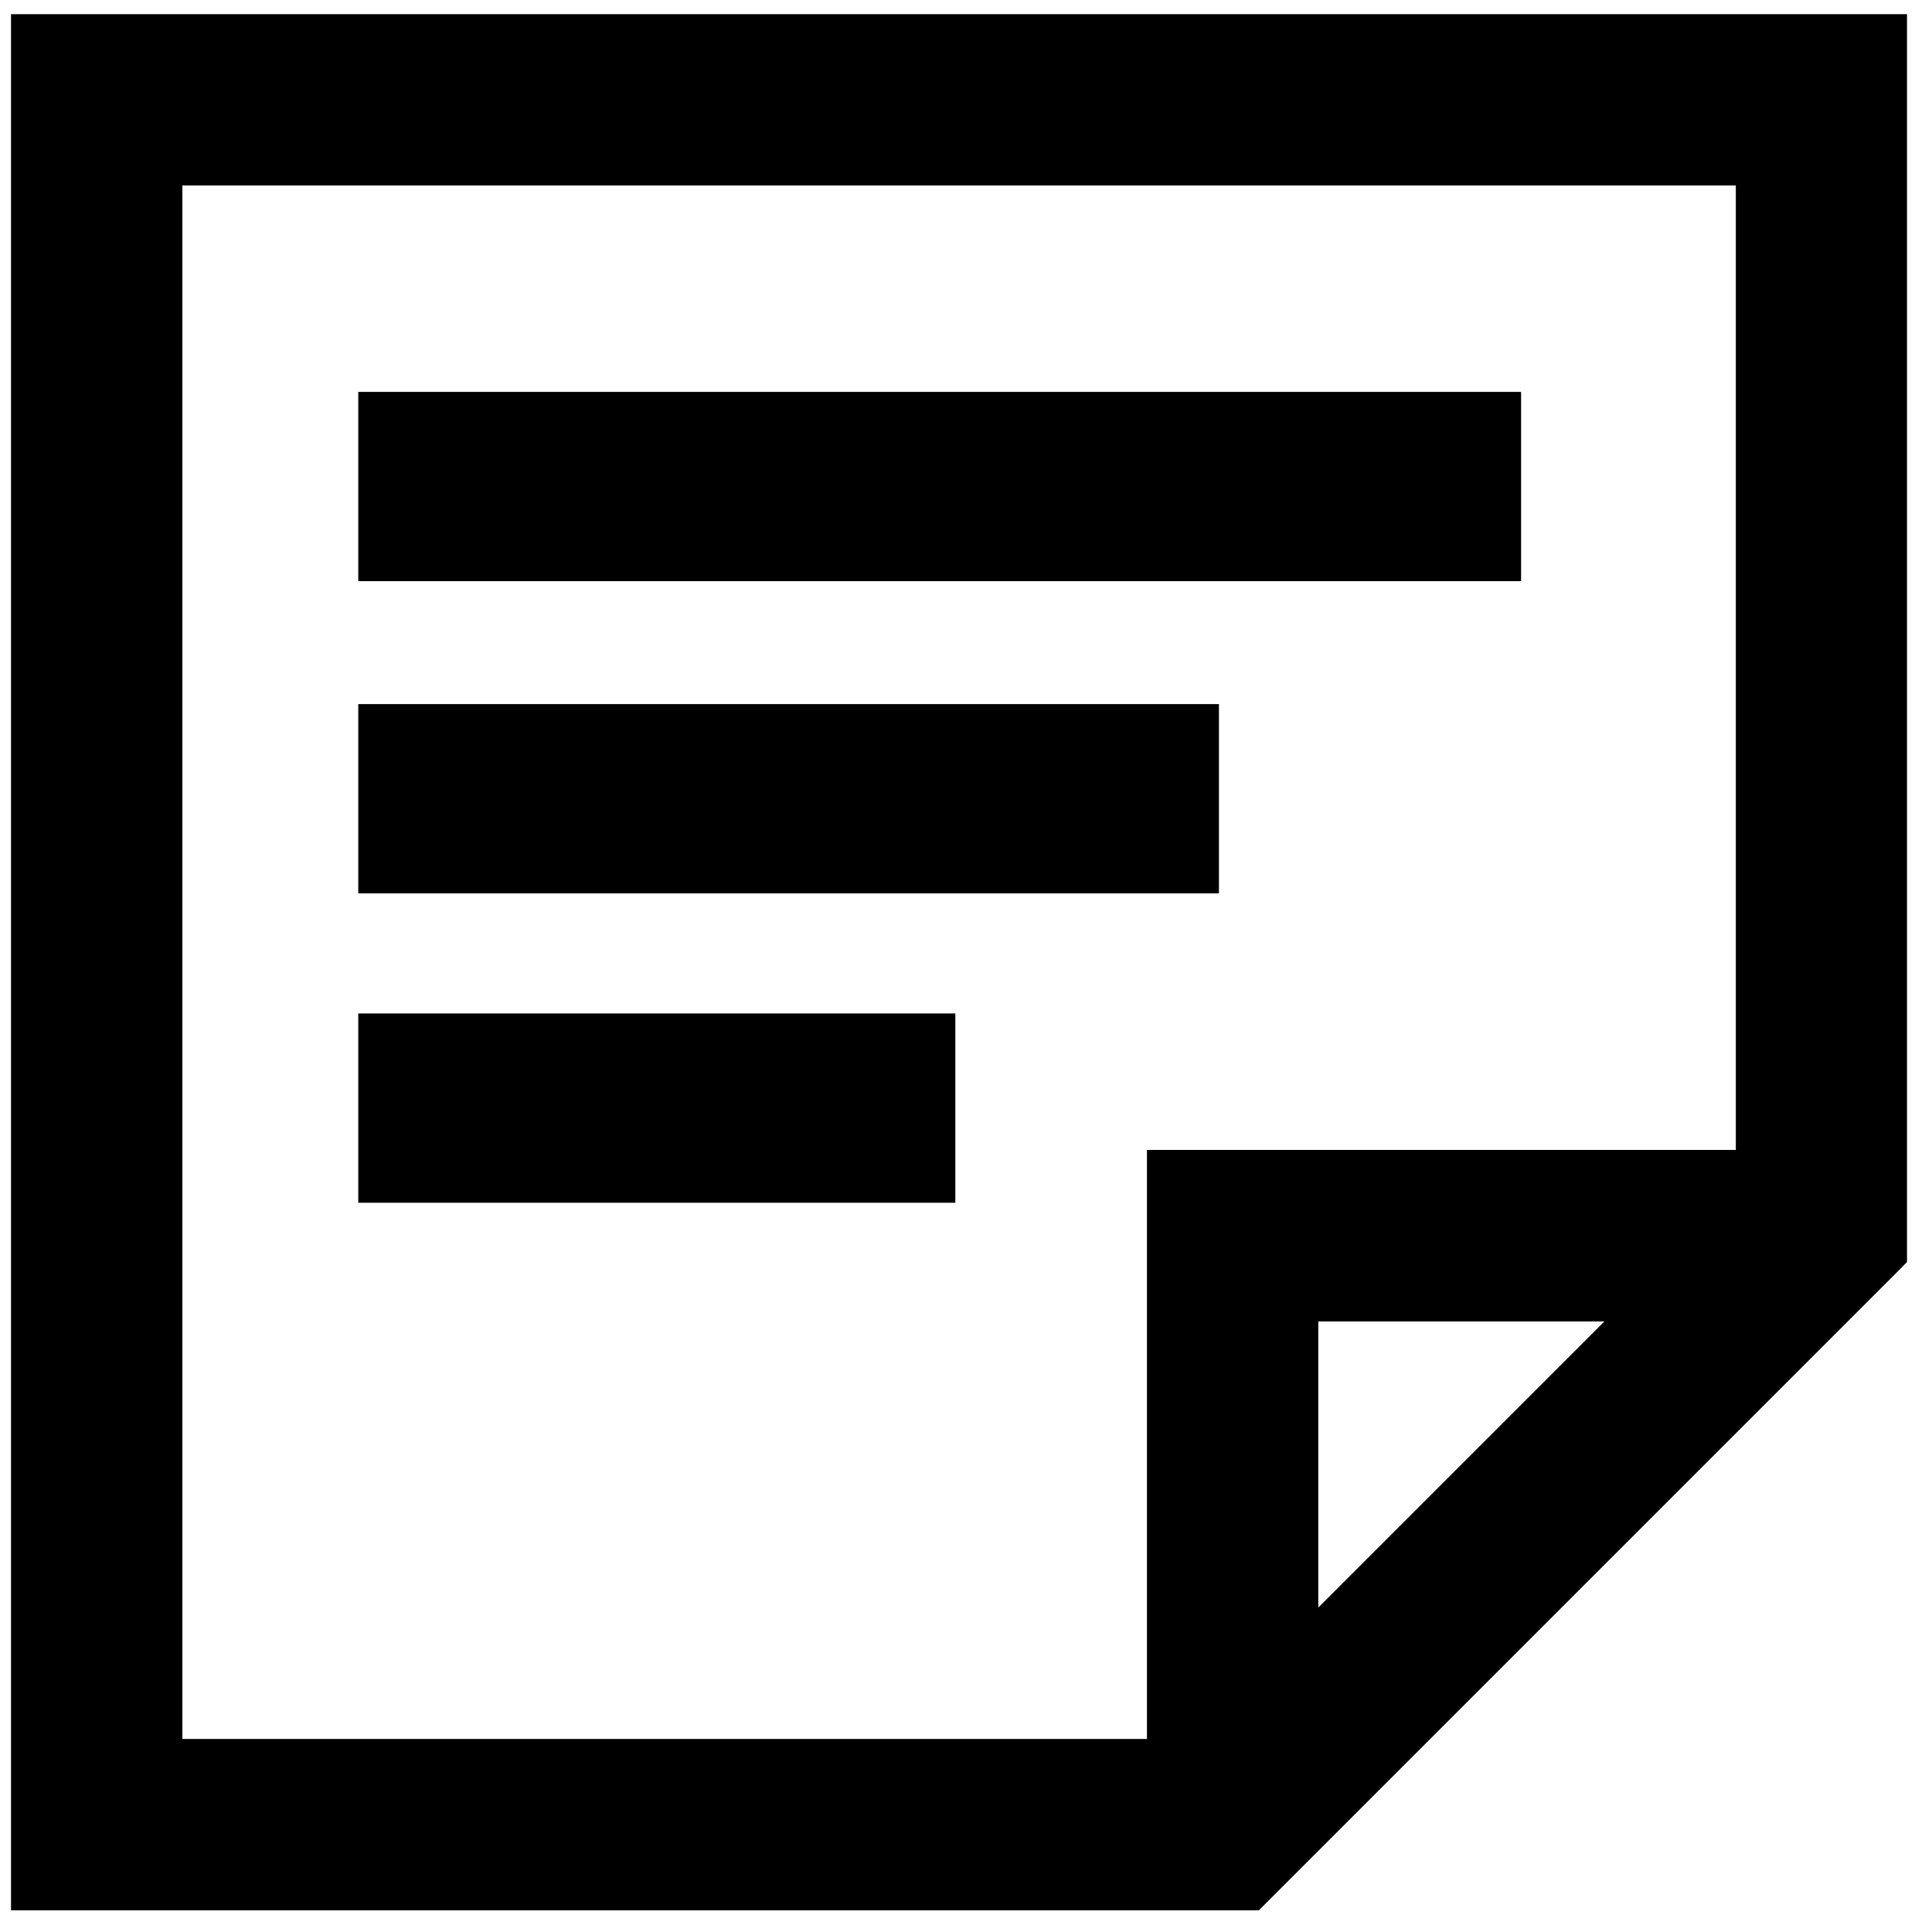 <?xml version="1.0" encoding="UTF-8"?>
<svg id="Ebene_1" data-name="Ebene 1" xmlns="http://www.w3.org/2000/svg" viewBox="0 0 122.9 122.9">
  <path d="M.7.9v120.62h79.38s40.67-40.67,40.67-40.67l.56-.57V.9H.7ZM102.06,84.06l-18.2,18.2v-18.2h18.2ZM72.96,73.16v37.46H11.6V11.8h98.82v61.35h-37.46Z"/>
  <rect x="22.79" y="24.93" width="73.97" height="12.04"/>
  <rect x="22.79" y="44.79" width="54.75" height="12.04"/>
  <rect x="22.79" y="64.47" width="37.98" height="12.04"/>
</svg>